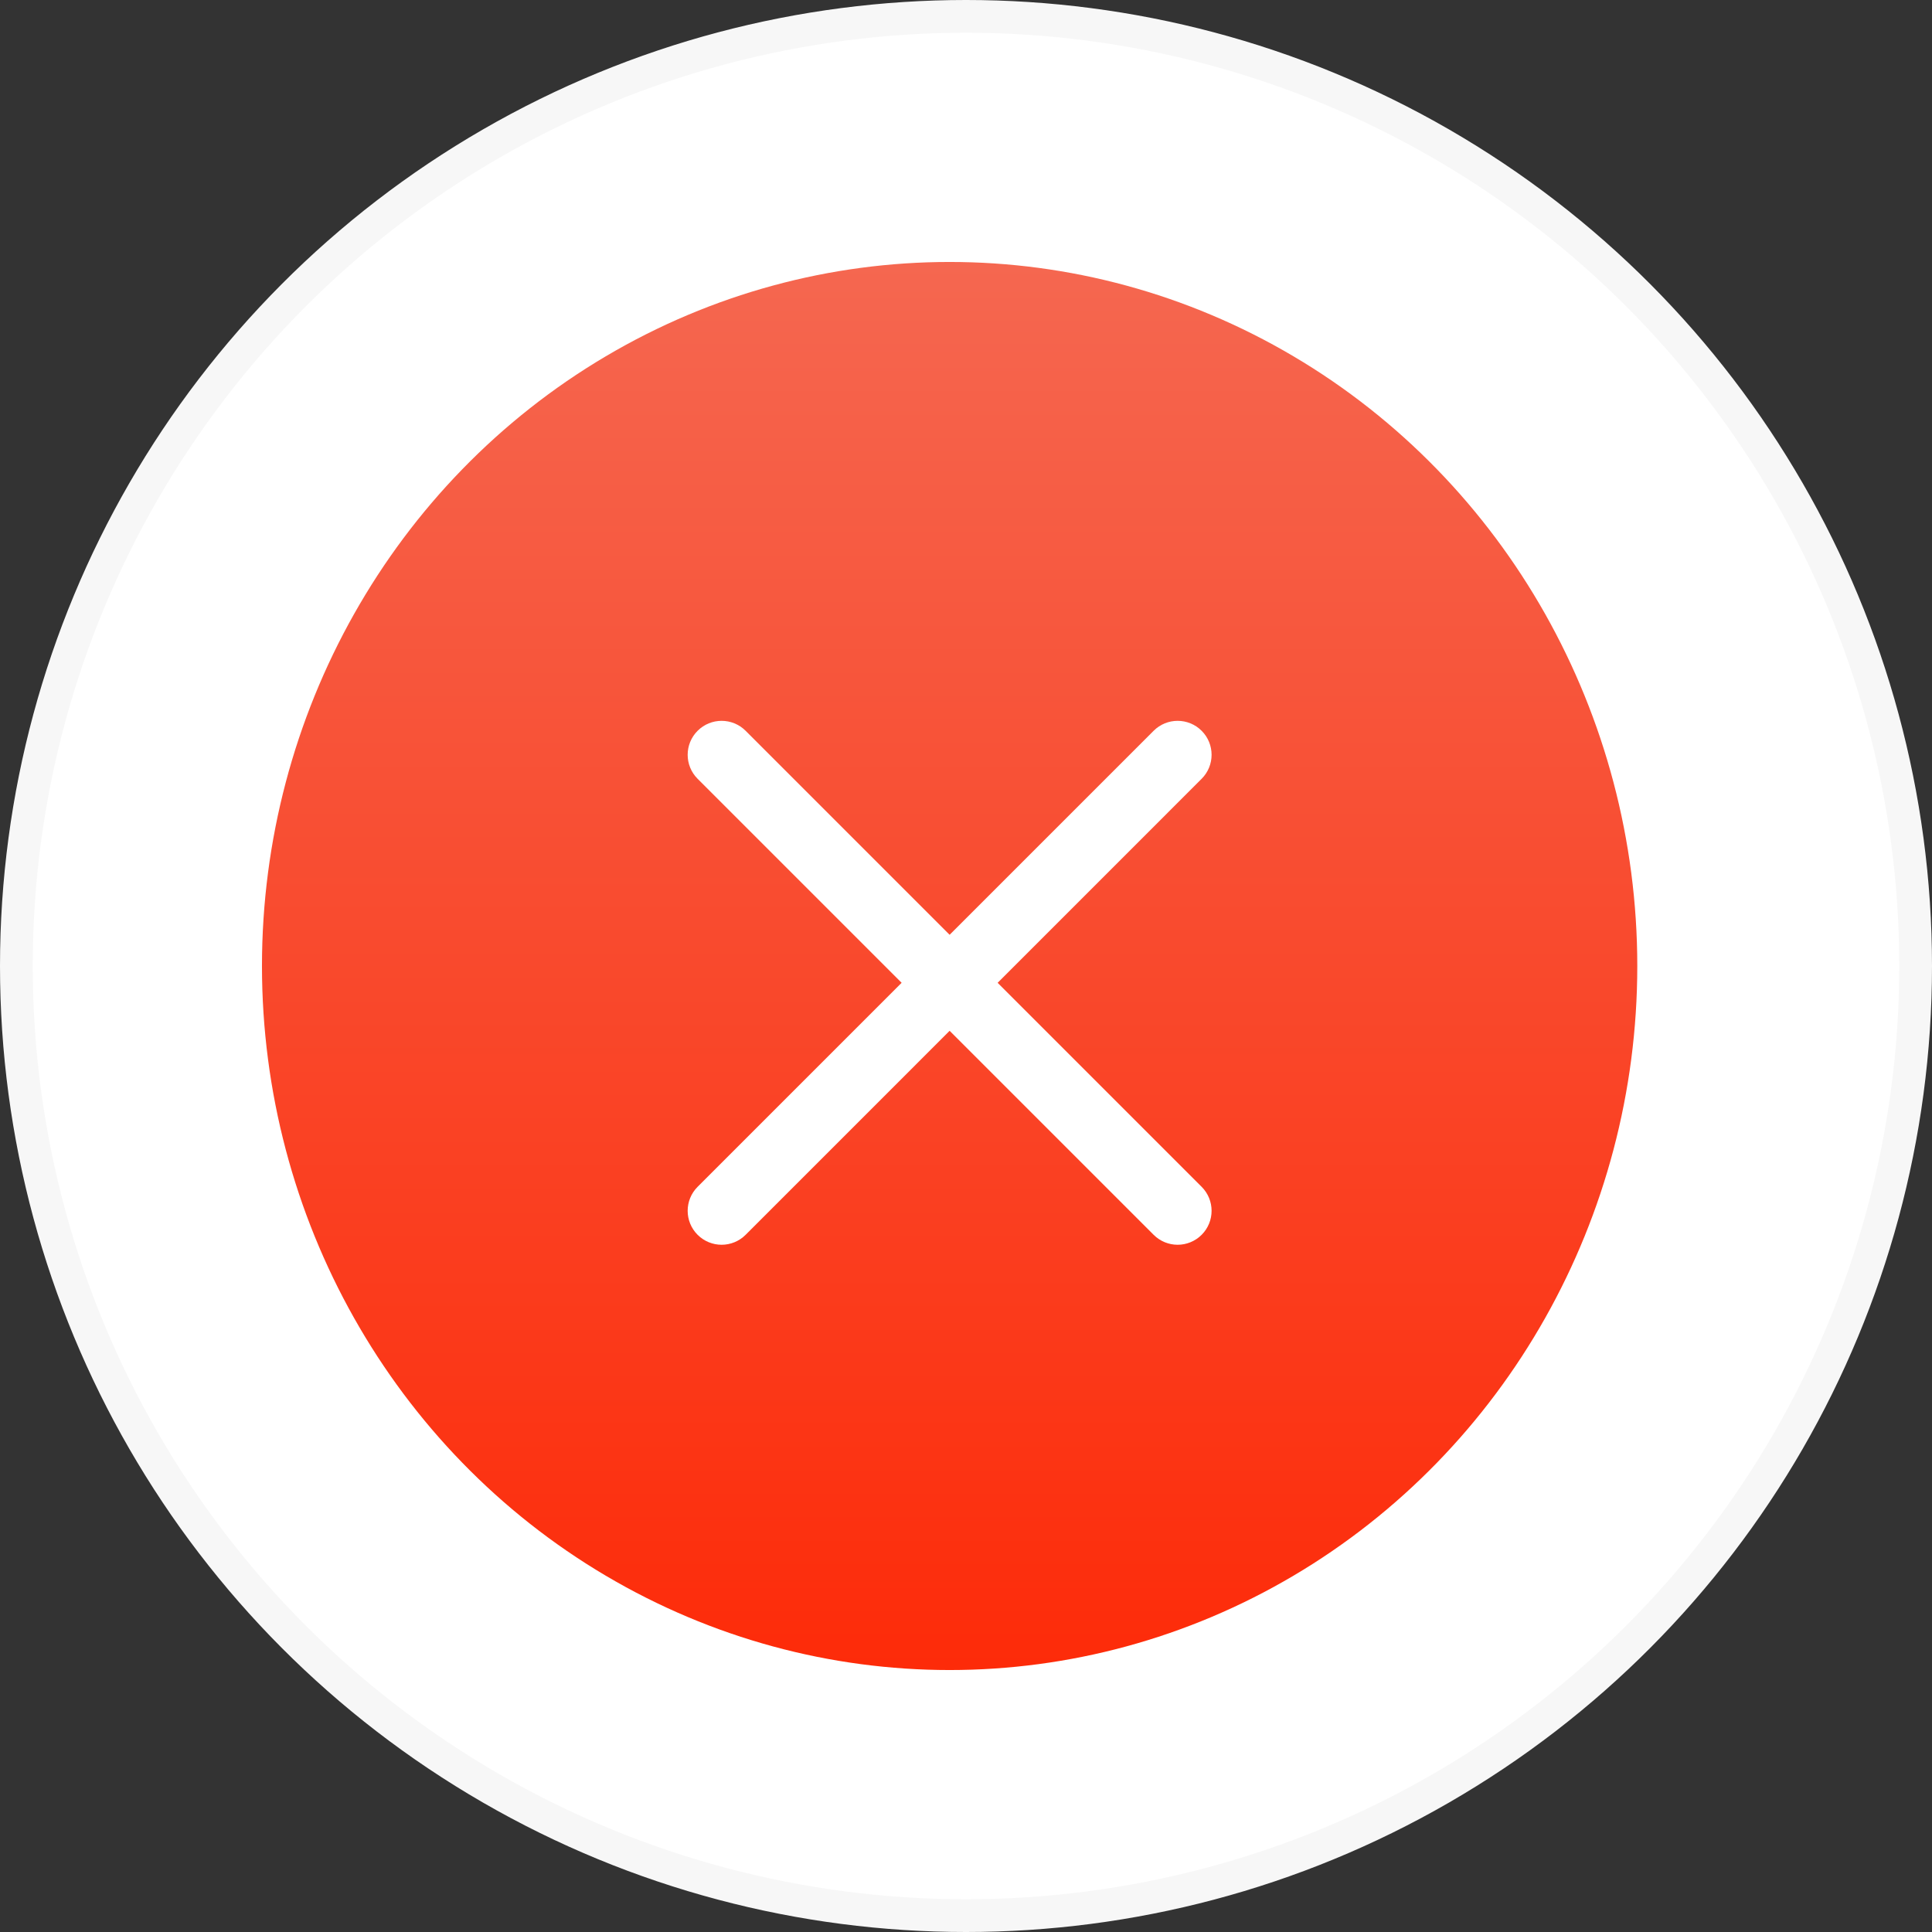 <?xml version="1.0" encoding="UTF-8"?> <svg xmlns="http://www.w3.org/2000/svg" width="59" height="59" viewBox="0 0 59 59" fill="none"><rect x="0" y="0" width="59" height="59" fill="#333333" stroke="none"/> <circle cx="29.5" cy="29.5" r="29" fill="white" stroke="#F7F7F7"></circle> <ellipse cx="29" cy="29.5" rx="21" ry="21.5" fill="url(#paint0_linear)"></ellipse> <g clip-path="url(#clip0)"> <path d="M30.466 30.013L36.696 23.783C37.101 23.378 37.101 22.722 36.696 22.317C36.291 21.912 35.635 21.912 35.23 22.317L29 28.547L22.77 22.317C22.364 21.912 21.709 21.912 21.304 22.317C20.899 22.722 20.899 23.378 21.304 23.783L27.534 30.013L21.304 36.243C20.899 36.649 20.899 37.304 21.304 37.709C21.506 37.911 21.772 38.013 22.037 38.013C22.302 38.013 22.568 37.911 22.77 37.709L29 31.479L35.23 37.709C35.432 37.911 35.698 38.013 35.963 38.013C36.228 38.013 36.494 37.911 36.696 37.709C37.101 37.304 37.101 36.649 36.696 36.243L30.466 30.013Z" fill="white"></path> </g> <defs> <linearGradient id="paint0_linear" x1="29.039" y1="8" x2="29.039" y2="51" gradientUnits="userSpaceOnUse"> <stop stop-color="#F56750"></stop> <stop offset="1" stop-color="#FD2B09"></stop> </linearGradient> <clipPath id="clip0"> <rect width="16" height="16" fill="white" transform="translate(21 22)"></rect> </clipPath> </defs> </svg> 